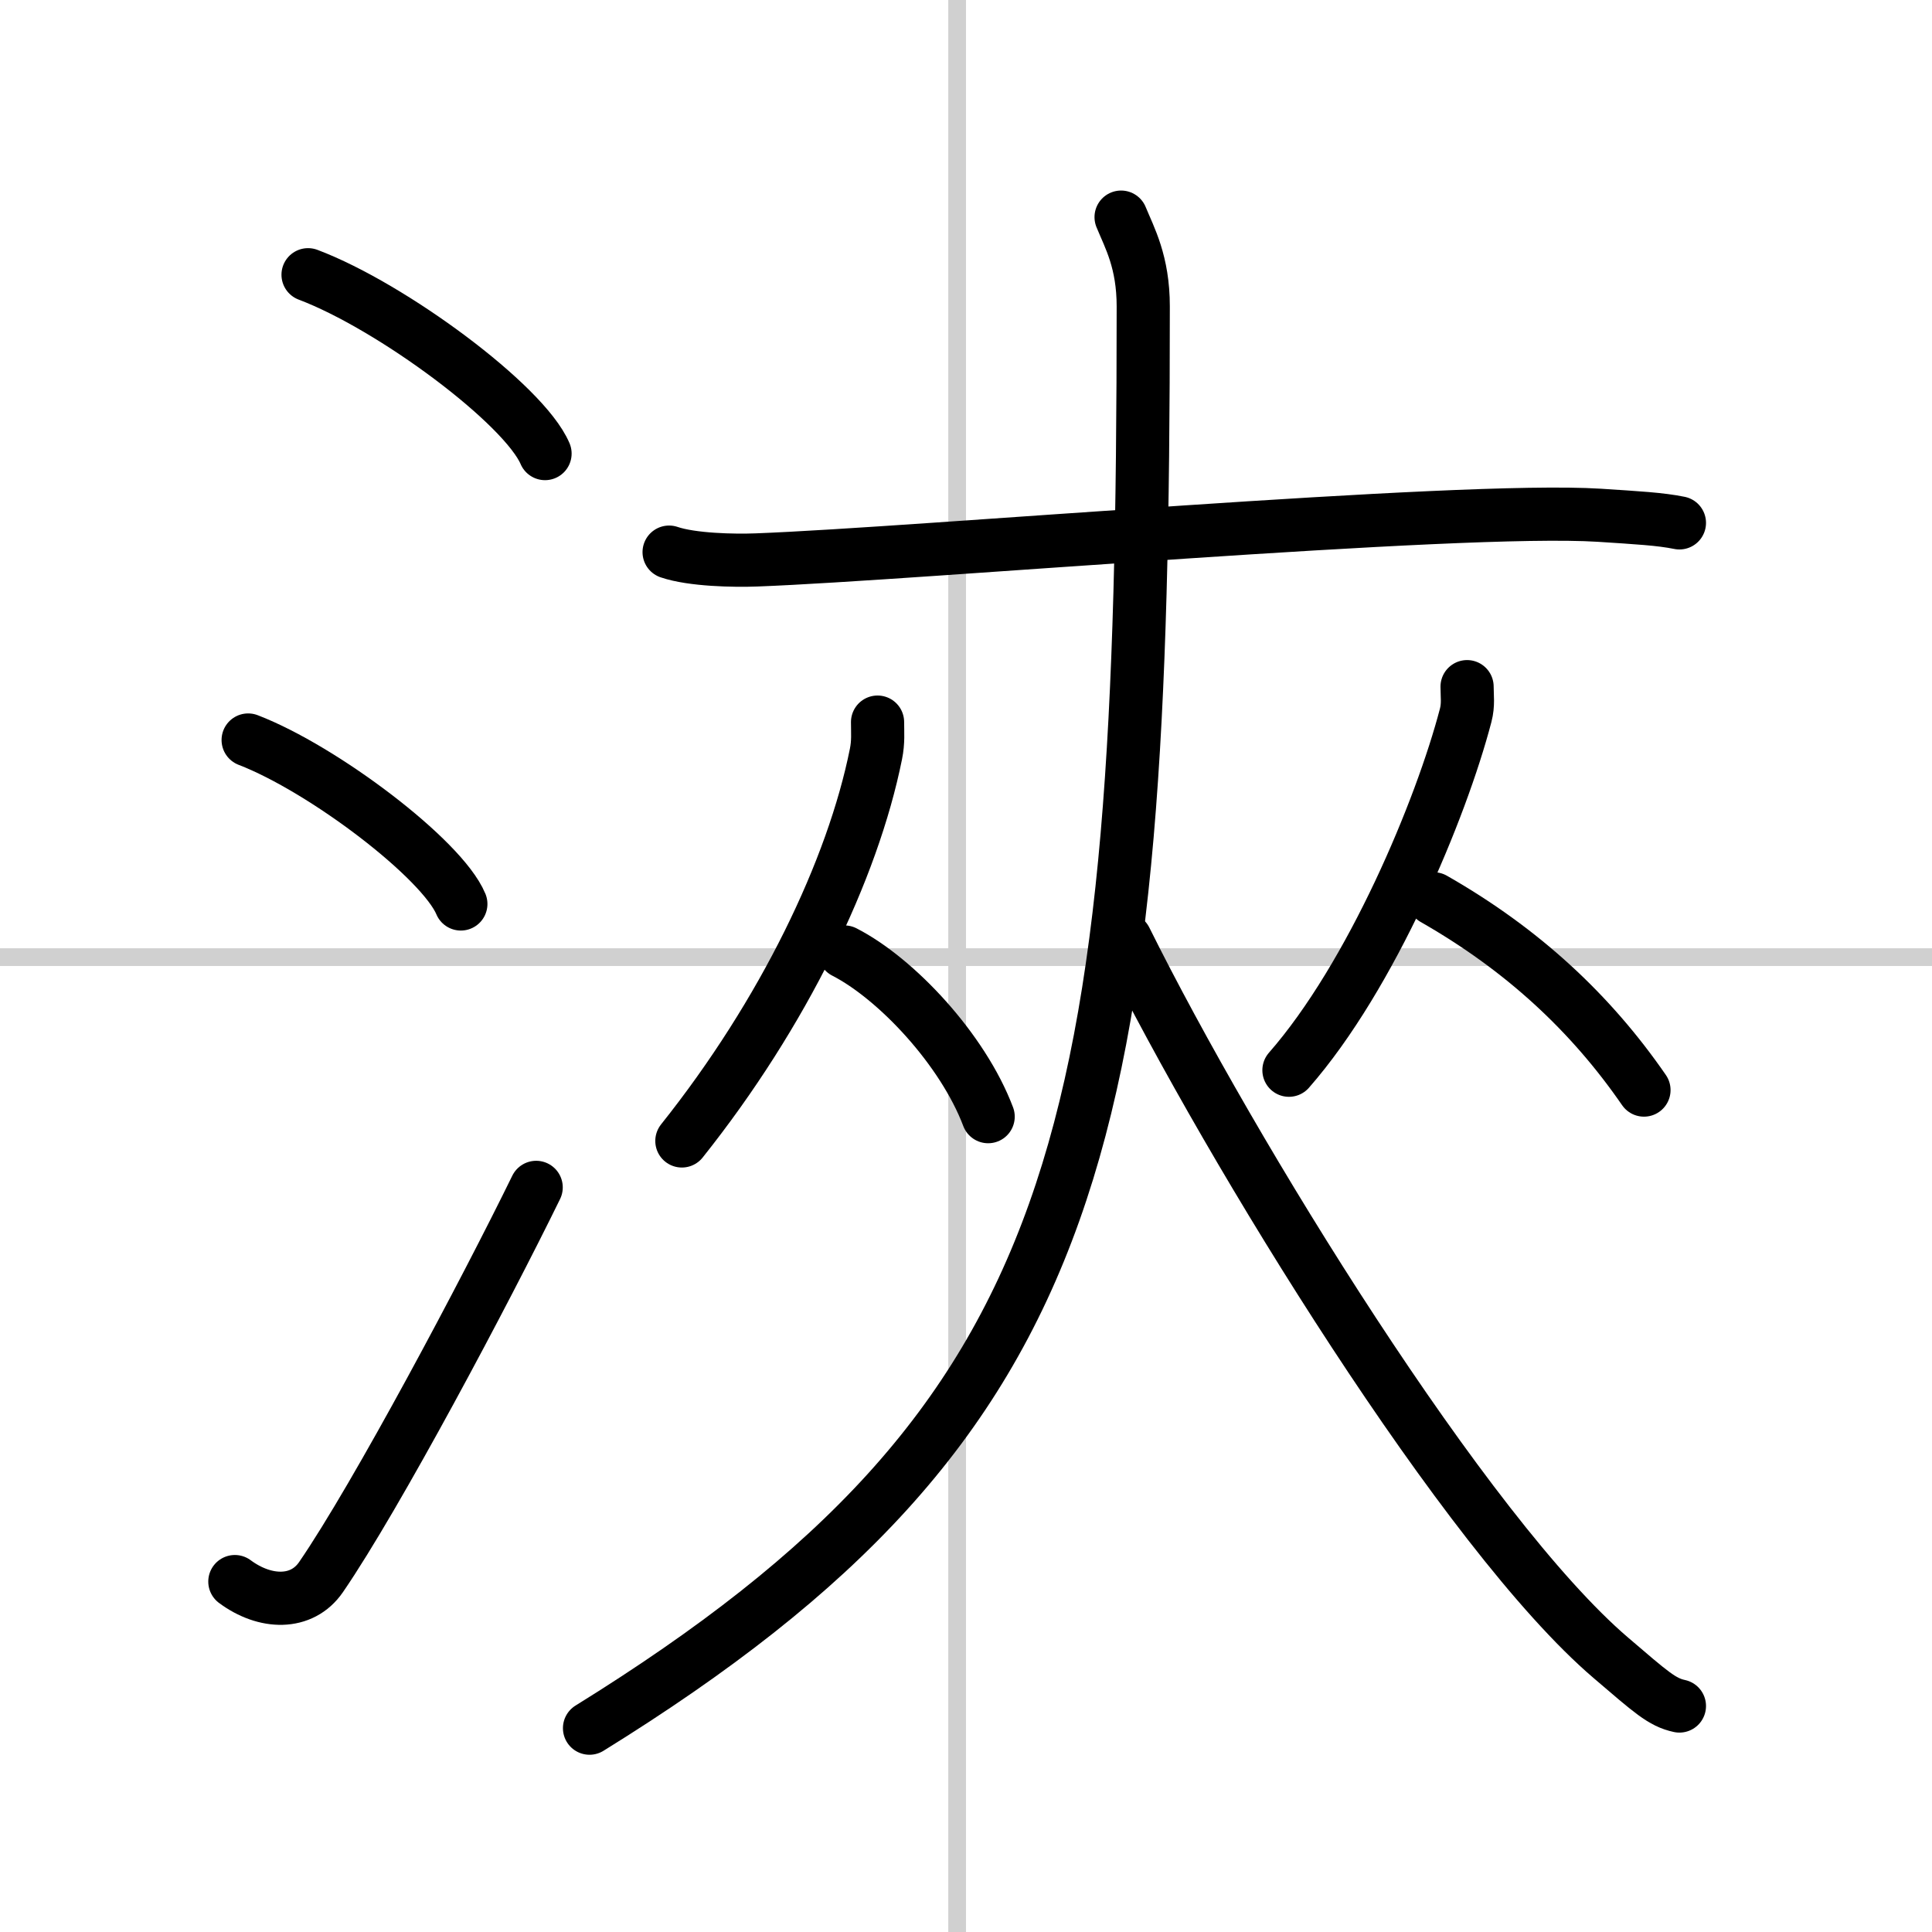 <svg width="400" height="400" viewBox="0 0 109 109" xmlns="http://www.w3.org/2000/svg"><rect x="0" y="0" width="109" height="109" fill="#808080" stroke="none"/><g fill="none" stroke="#000" stroke-linecap="round" stroke-linejoin="round" stroke-width="3"><rect width="100%" height="100%" fill="#fff" stroke="#fff"/><line x1="54" x2="54" y2="109" stroke="#d0d0d0" stroke-width="1"/><line x2="109" y1="54" y2="54" stroke="#d0d0d0" stroke-width="1"/><path d="m17.38 15.5c4.72 1.78 12.19 7.32 13.37 10.09"/><path d="m14 41.75c4.24 1.63 10.94 6.71 12 9.25"/><path d="m13.25 89.23c1.71 1.27 3.78 1.32 4.86-0.25 3.14-4.57 9.29-16.16 12.14-21.99"/><path d="m37.75 31.15c1.29 0.44 3.65 0.49 4.94 0.44 9.06-0.34 39.58-3.02 47.54-2.52 2.14 0.14 3.44 0.21 4.52 0.43"/><path d="m49.51 40.74c0 0.6 0.05 1.1-0.09 1.8-1.31 6.52-5.21 14.63-10.95 21.83"/><path d="m47.64 53.71c2.93 1.5 6.68 5.5 8.11 9.29"/><path d="m82.77 38.74c0 0.54 0.08 1.01-0.08 1.62-1.38 5.28-5.3 14.69-9.97 20.02"/><path d="m80.89 50.71c5.01 2.86 8.86 6.44 11.86 10.79"/><path d="m63.25 12.25c0.48 1.17 1.25 2.52 1.25 5.04 0 46.84-2.99 62.71-31.24 80.21"/><path d="m63.5 53c6.01 12.1 19.23 33.57 27.38 40.53 2.28 1.95 2.89 2.51 3.87 2.72"/></g></svg>
